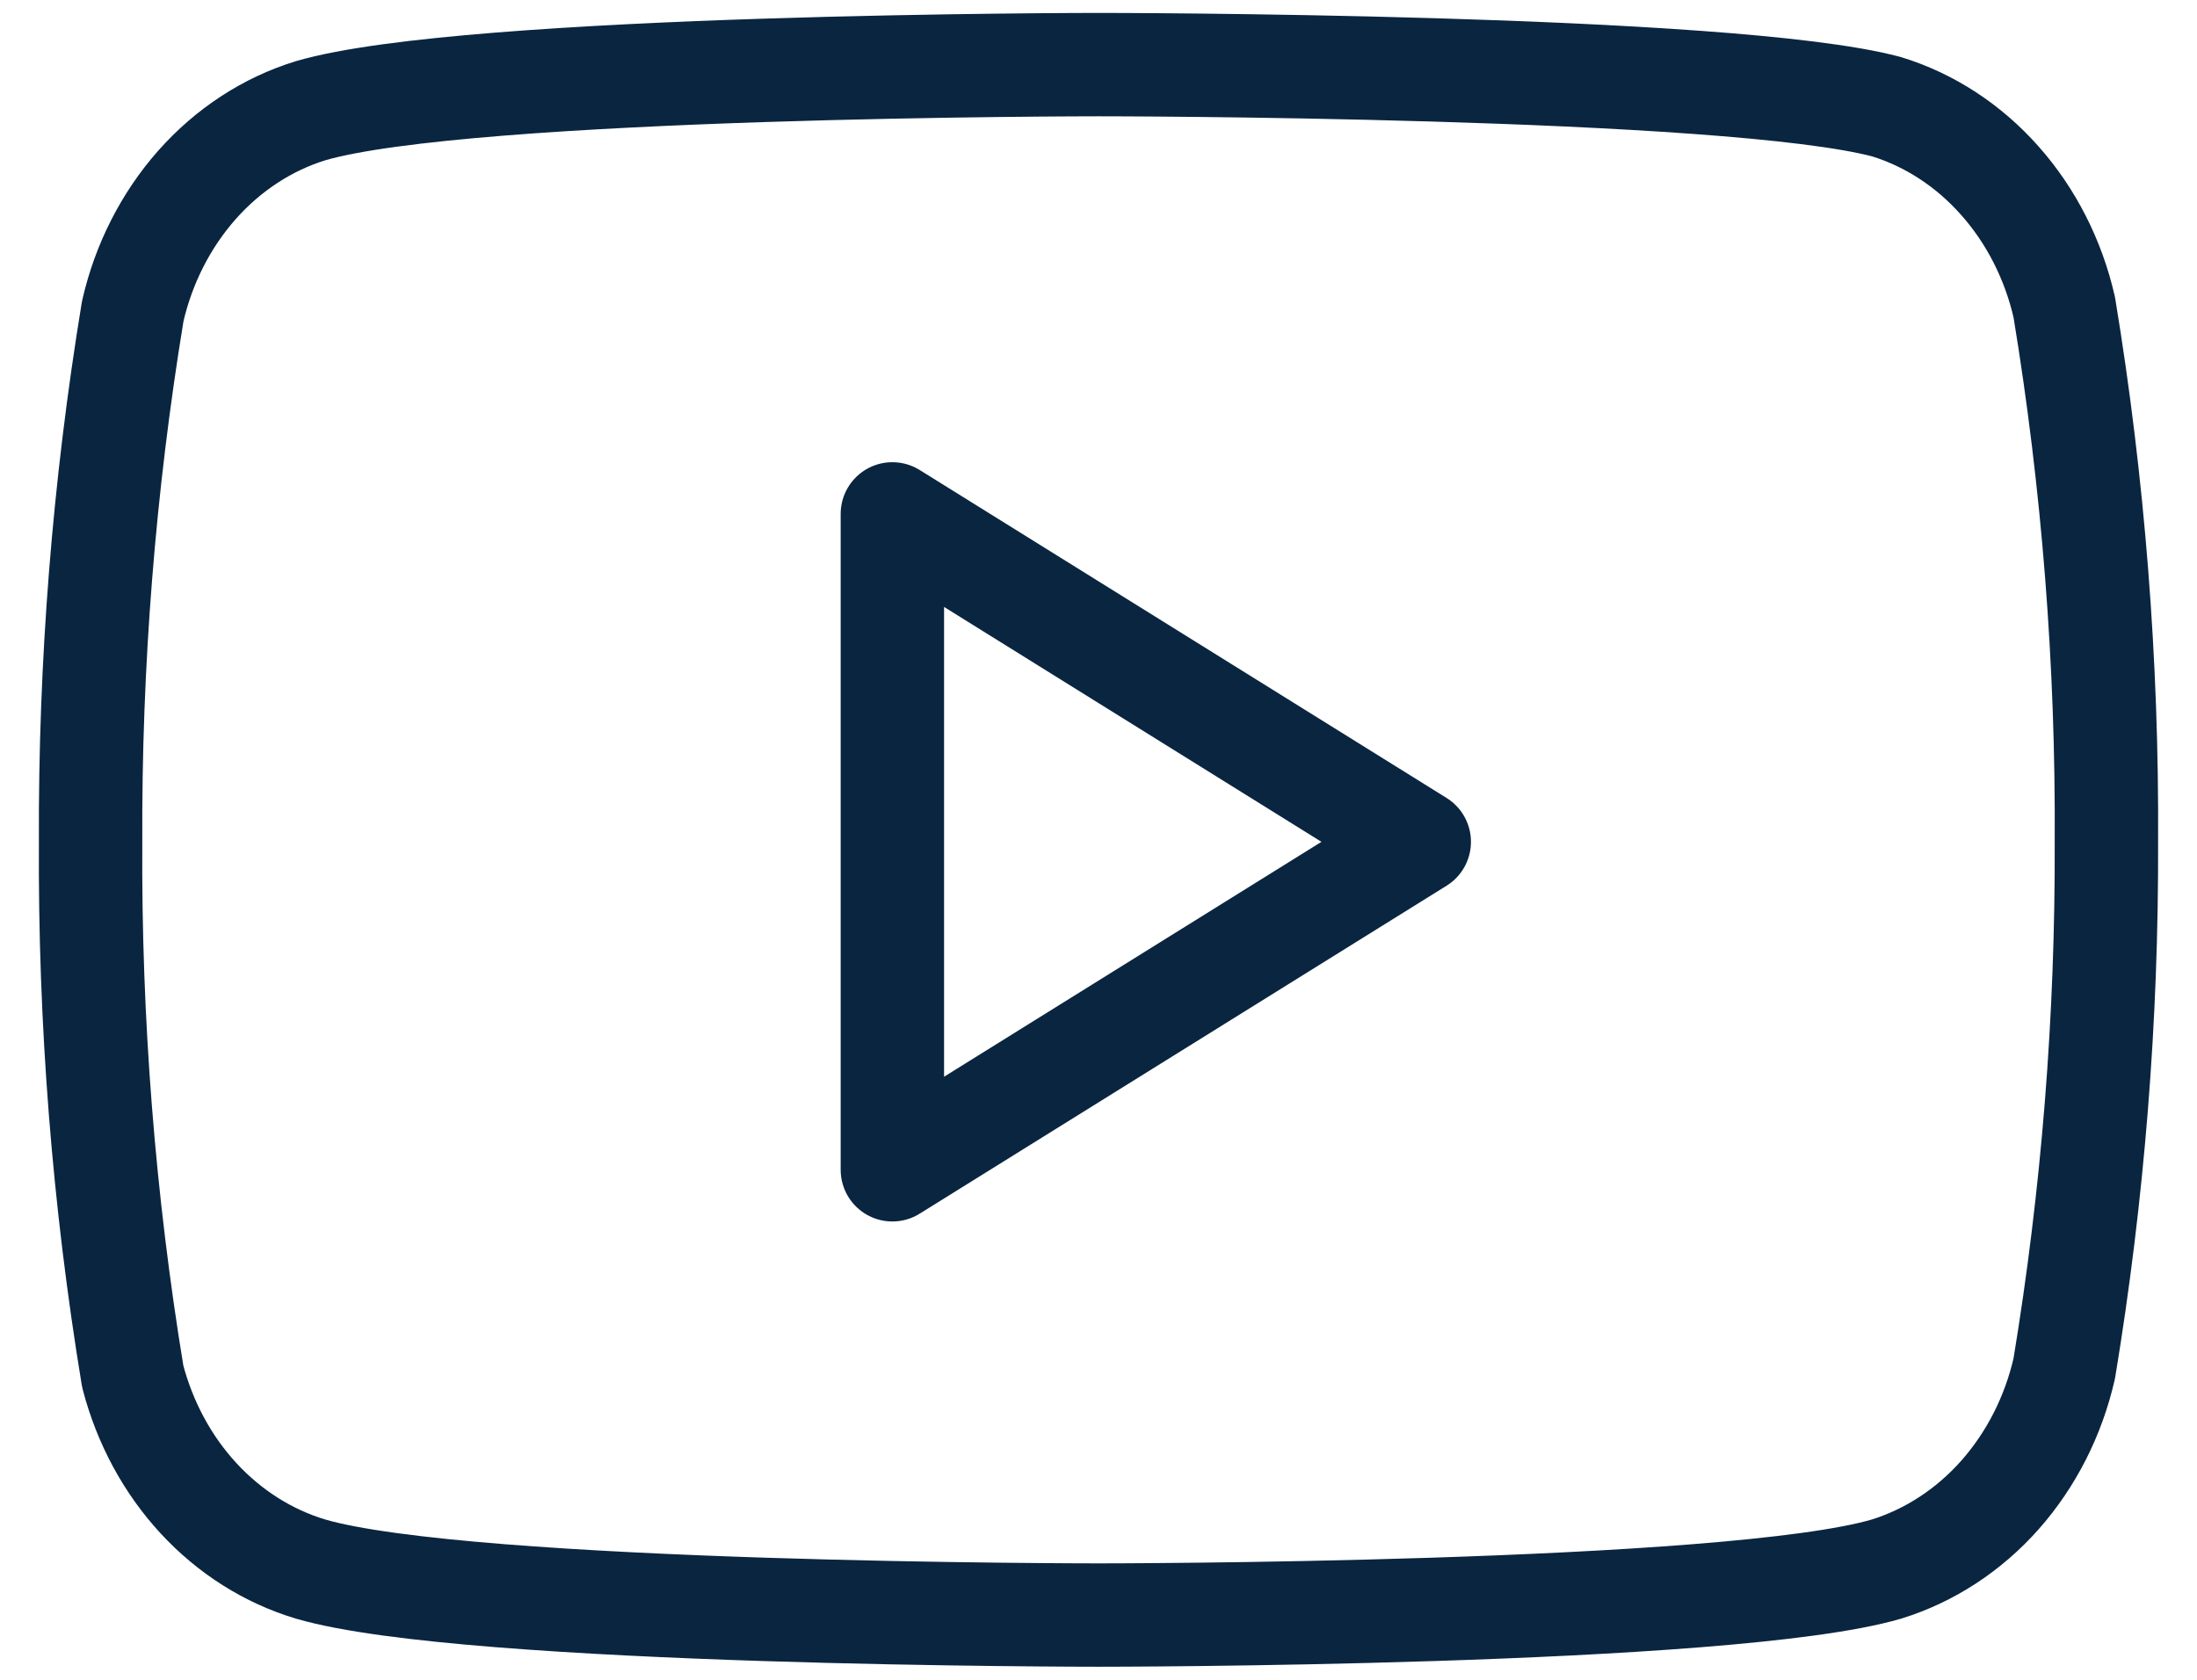 <svg xmlns="http://www.w3.org/2000/svg" width="17" height="13" viewBox="0 0 17 13" fill="none"><path d="M15.973 2.378C15.889 2.01 15.717 1.672 15.476 1.4C15.235 1.127 14.932 0.929 14.598 0.826C13.378 0.5 8.5 0.5 8.5 0.5C8.5 0.5 3.622 0.5 2.403 0.857C2.069 0.96 1.766 1.158 1.524 1.431C1.283 1.704 1.111 2.041 1.027 2.409C0.804 3.764 0.695 5.139 0.701 6.515C0.693 7.902 0.802 9.287 1.027 10.652C1.12 11.009 1.295 11.334 1.536 11.595C1.777 11.856 2.076 12.045 2.403 12.143C3.622 12.5 8.5 12.499 8.5 12.499C8.5 12.499 13.378 12.5 14.598 12.143C14.932 12.039 15.235 11.841 15.476 11.569C15.717 11.296 15.889 10.959 15.973 10.59C16.195 9.246 16.304 7.882 16.299 6.515C16.307 5.128 16.198 3.743 15.973 2.378Z" stroke="#0A2540" stroke-width="0.8" stroke-linecap="round" stroke-linejoin="round"></path><path d="M6.905 9.053L10.982 6.515L6.905 3.977V9.053Z" stroke="#0A2540" stroke-width="0.8" stroke-linecap="round" stroke-linejoin="round"></path></svg>